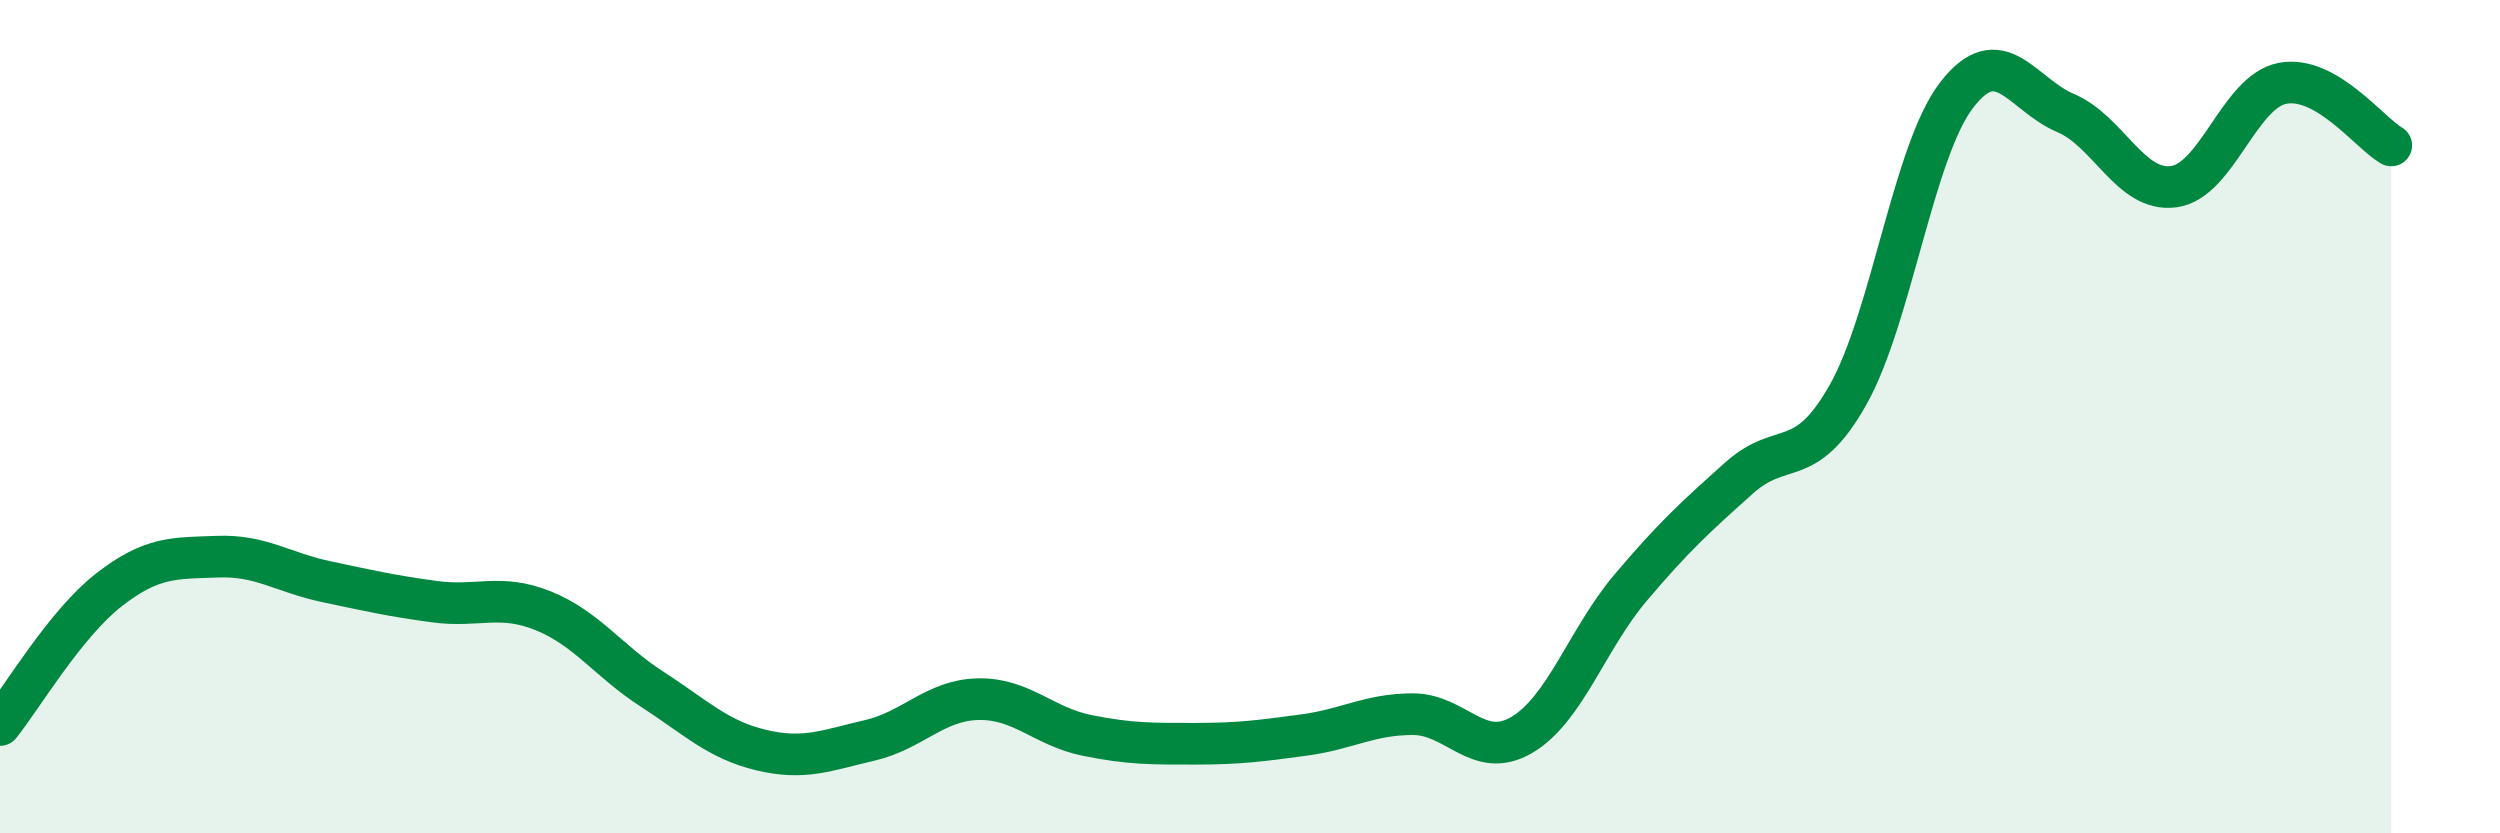 
    <svg width="60" height="20" viewBox="0 0 60 20" xmlns="http://www.w3.org/2000/svg">
      <path
        d="M 0,17.4 C 0.52,16.75 1.57,14.97 2.61,14.16 C 3.65,13.35 4.18,13.4 5.22,13.36 C 6.26,13.32 6.79,13.74 7.83,13.96 C 8.87,14.18 9.39,14.3 10.43,14.44 C 11.47,14.58 12,14.24 13.04,14.66 C 14.08,15.08 14.61,15.87 15.65,16.54 C 16.69,17.21 17.22,17.75 18.26,18 C 19.3,18.25 19.83,18.01 20.87,17.77 C 21.91,17.53 22.44,16.8 23.48,16.78 C 24.52,16.76 25.05,17.44 26.09,17.65 C 27.13,17.86 27.66,17.85 28.7,17.85 C 29.74,17.85 30.26,17.78 31.3,17.64 C 32.34,17.5 32.87,17.14 33.91,17.14 C 34.95,17.14 35.48,18.25 36.52,17.64 C 37.56,17.03 38.09,15.34 39.13,14.11 C 40.17,12.88 40.7,12.4 41.74,11.47 C 42.78,10.54 43.31,11.32 44.35,9.48 C 45.39,7.64 45.92,3.63 46.96,2.28 C 48,0.93 48.53,2.27 49.57,2.71 C 50.61,3.15 51.13,4.62 52.17,4.48 C 53.21,4.34 53.74,2.2 54.78,2 C 55.82,1.8 56.87,3.19 57.39,3.49L57.39 20L0 20Z"
        fill="#008740"
        opacity="0.1"
        stroke-linecap="round"
        stroke-linejoin="round"
      />
      <path
        d="M 0,17.4 C 0.52,16.75 1.57,14.97 2.61,14.16 C 3.65,13.35 4.18,13.4 5.22,13.36 C 6.26,13.32 6.79,13.74 7.83,13.96 C 8.87,14.18 9.39,14.3 10.43,14.44 C 11.47,14.58 12,14.24 13.04,14.66 C 14.08,15.08 14.61,15.87 15.65,16.54 C 16.69,17.21 17.22,17.75 18.26,18 C 19.3,18.25 19.83,18.01 20.87,17.77 C 21.91,17.53 22.44,16.8 23.48,16.78 C 24.52,16.76 25.05,17.44 26.09,17.65 C 27.13,17.86 27.66,17.85 28.7,17.85 C 29.74,17.85 30.26,17.78 31.3,17.64 C 32.34,17.5 32.87,17.14 33.91,17.14 C 34.95,17.14 35.48,18.25 36.52,17.64 C 37.56,17.03 38.09,15.34 39.13,14.11 C 40.17,12.88 40.7,12.4 41.74,11.47 C 42.78,10.54 43.31,11.32 44.35,9.48 C 45.39,7.64 45.92,3.63 46.96,2.28 C 48,0.93 48.53,2.27 49.57,2.71 C 50.61,3.15 51.13,4.62 52.17,4.48 C 53.21,4.34 53.74,2.2 54.78,2 C 55.82,1.8 56.87,3.19 57.39,3.49"
        stroke="#008740"
        stroke-width="1"
        fill="none"
        stroke-linecap="round"
        stroke-linejoin="round"
      />
    </svg>
  